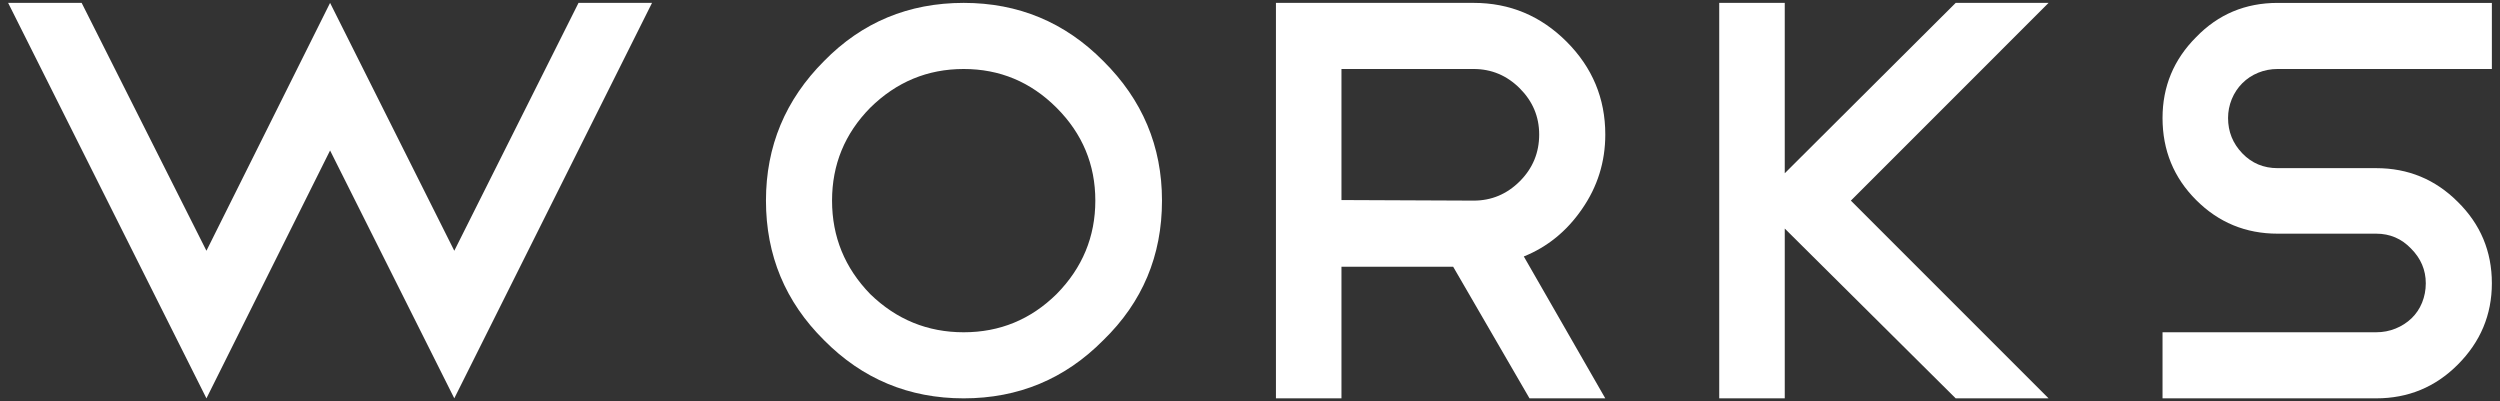 <?xml version="1.0" encoding="utf-8"?>
<!-- Generator: Adobe Illustrator 17.0.0, SVG Export Plug-In . SVG Version: 6.00 Build 0)  -->
<!DOCTYPE svg PUBLIC "-//W3C//DTD SVG 1.1//EN" "http://www.w3.org/Graphics/SVG/1.1/DTD/svg11.dtd">
<svg version="1.1" id="レイヤー_1" xmlns="http://www.w3.org/2000/svg" xmlns:xlink="http://www.w3.org/1999/xlink" x="0px"
	 y="0px" width="162px" height="26px" viewBox="0 0 162 26" enable-background="new 0 0 162 26" xml:space="preserve">
<rect x="0" y="0" width="162" height="26" fill="#333333" stroke="none"/>
<g>
	<g>
		<path fill="#FFFFFF" d="M5.291,0.187l8.086,16.062l8.012-16.062l8.049,16.062l8.05-16.062h4.763L29.438,25.812L21.389,9.751
			l-8.012,16.062L0.527,0.187H5.291z"/>
		<path fill="#FFFFFF" d="M62.447,0.187c3.545,0,6.56,1.256,9.046,3.767C74.028,6.465,75.297,9.48,75.297,13
			c0,3.569-1.269,6.585-3.804,9.046c-2.486,2.511-5.501,3.767-9.046,3.767s-6.561-1.256-9.047-3.767
			c-2.51-2.485-3.766-5.501-3.766-9.046c0-3.52,1.256-6.535,3.766-9.046C55.861,1.443,58.877,0.187,62.447,0.187z M62.447,4.471
			c-2.34,0-4.357,0.837-6.056,2.511c-1.649,1.675-2.474,3.681-2.474,6.019c0,2.339,0.824,4.357,2.474,6.056
			c1.698,1.649,3.716,2.474,6.056,2.474c2.338,0,4.344-0.824,6.018-2.474c1.674-1.698,2.512-3.717,2.512-6.056
			c0-2.338-0.838-4.344-2.512-6.019C66.791,5.308,64.785,4.471,62.447,4.471z"/>
		<path fill="#FFFFFF" d="M99.111,25.812l-4.947-8.529h-7.237v8.529h-4.246V0.187h12.812c2.339,0,4.345,0.838,6.02,2.511
			c1.674,1.675,2.51,3.681,2.51,6.019c0,1.772-0.504,3.385-1.514,4.837c-0.984,1.428-2.24,2.45-3.766,3.065l5.279,9.193H99.111z
			 M95.492,4.471h-8.565v8.492L95.492,13c1.157,0,2.154-0.418,2.992-1.255c0.836-0.837,1.255-1.847,1.255-3.028
			c0-1.156-0.419-2.153-1.255-2.99C97.646,4.89,96.649,4.471,95.492,4.471z"/>
		<path fill="#FFFFFF" d="M119.936,13l12.812,12.813h-6.019L115.652,14.81v11.003h-4.246V0.187h4.246v11.04l11.077-11.04h6.019
			L119.936,13z"/>
		<path fill="#FFFFFF" d="M147.59,15.142c-2.067,0-3.828-0.726-5.279-2.179c-1.453-1.452-2.179-3.224-2.179-5.316
			c0-2.043,0.726-3.79,2.179-5.243c1.427-1.477,3.188-2.216,5.279-2.216h13.883v4.283H147.59c-0.443,0-0.861,0.08-1.255,0.24
			s-0.739,0.388-1.034,0.683c-0.295,0.296-0.523,0.641-0.684,1.034c-0.16,0.395-0.239,0.801-0.239,1.219
			c0,0.886,0.308,1.649,0.923,2.289c0.615,0.641,1.379,0.96,2.289,0.96h6.389c2.066,0,3.826,0.727,5.279,2.179
			c1.477,1.452,2.215,3.212,2.215,5.28c0,2.043-0.738,3.803-2.215,5.279c-1.453,1.453-3.213,2.179-5.279,2.179h-13.847V21.53h13.847
			c0.442,0,0.861-0.079,1.255-0.24c0.394-0.159,0.738-0.381,1.034-0.664c0.295-0.283,0.522-0.621,0.683-1.016
			c0.159-0.394,0.24-0.812,0.24-1.255c0-0.861-0.32-1.612-0.96-2.253c-0.615-0.64-1.366-0.96-2.252-0.96
			C153.979,15.142,147.59,15.142,147.59,15.142z"/>
	</g>
</g>
</svg>
